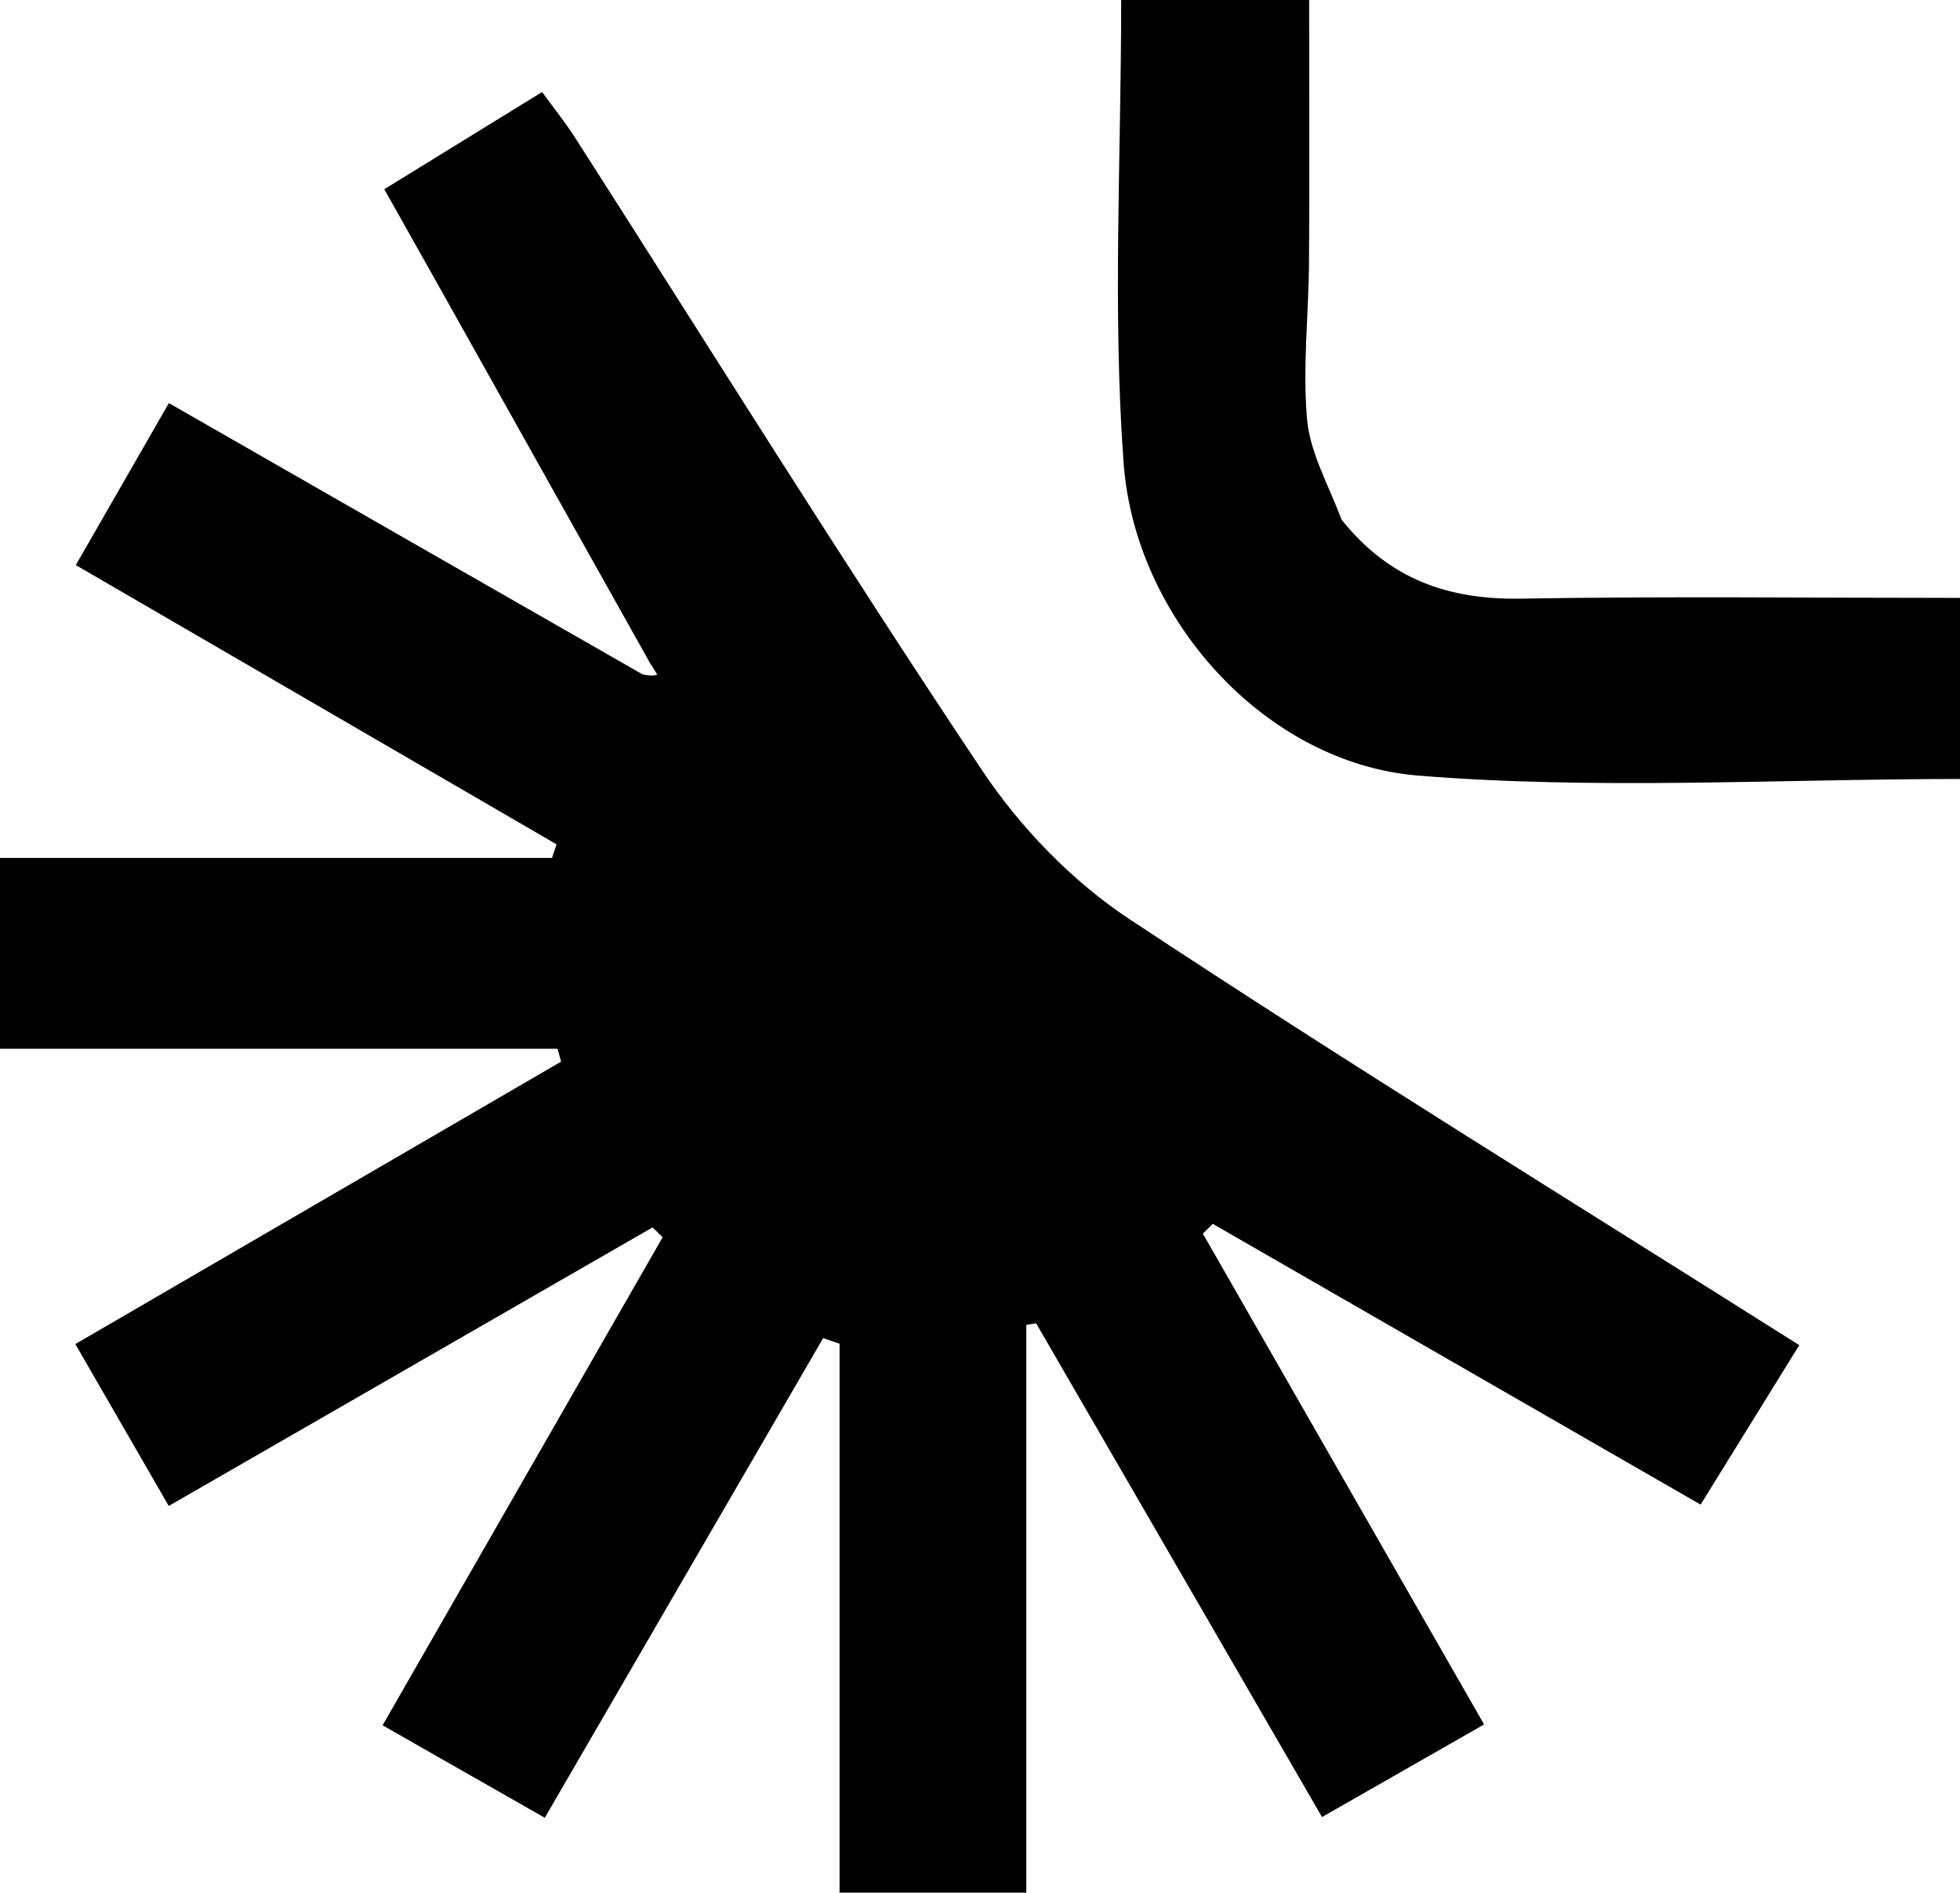 <svg xmlns="http://www.w3.org/2000/svg" class="w-3 h-3 text-foreground/70" viewBox="0 0 161.32 155.74" fill="currentColor"><path d="M53.59,54.72c-5.85-10.44-11.7-20.87-17.55-31.31-1.38-2.46-2.77-4.92-4.41-7.84,4.33-2.67,8.51-5.24,12.99-8,.99,1.36,1.9,2.5,2.69,3.72,11.14,17.39,22.05,34.93,33.52,52.1,3.14,4.7,7.41,9.12,12.11,12.23,18.04,11.93,36.48,23.27,55.15,35.07-2.73,4.4-5.31,8.57-8.12,13.12-13.56-7.8-26.86-15.45-40.15-23.1-.27.27-.55.53-.82.8,7.63,13.31,15.26,26.62,23.15,40.39-4.51,2.57-8.65,4.94-13.34,7.62-7.93-13.7-15.73-27.16-23.53-40.63l-.81.13v46.72h-15.37v-45.17c-.45-.15-.9-.31-1.35-.46-7.57,13.05-15.15,26.09-22.91,39.47-4.45-2.54-8.59-4.9-13.35-7.61,7.79-13.58,15.42-26.87,23.05-40.16-.28-.27-.55-.54-.83-.81-13.15,7.57-26.3,15.14-39.82,22.92-2.59-4.48-4.98-8.62-7.69-13.32,13.46-7.83,26.72-15.53,39.98-23.24-.1-.35-.19-.71-.29-1.06H0v-15.7h45.43c.13-.37.25-.75.38-1.12-13.1-7.61-26.19-15.21-39.57-22.98,2.6-4.53,4.99-8.68,7.66-13.33,12.96,7.43,25.76,14.76,38.98,22.32.69.16.95.1,1.22.03-.16-.27-.33-.53-.49-.8h-.02Z"></path><path d="M110.41,42.75c3.96,4.96,8.84,6.6,14.73,6.51,11.93-.2,23.87-.06,36.18-.06v14.9c-14.88,0-29.84.92-44.62-.28-12.52-1.02-23.28-12.87-24.22-25.72-.92-12.54-.2-25.19-.2-38.1h15.47c0,7.4.04,14.48-.01,21.55-.03,4.32-.54,8.68-.16,12.96.24,2.7,1.71,5.29,2.84,8.24h-.01Z"></path></svg>